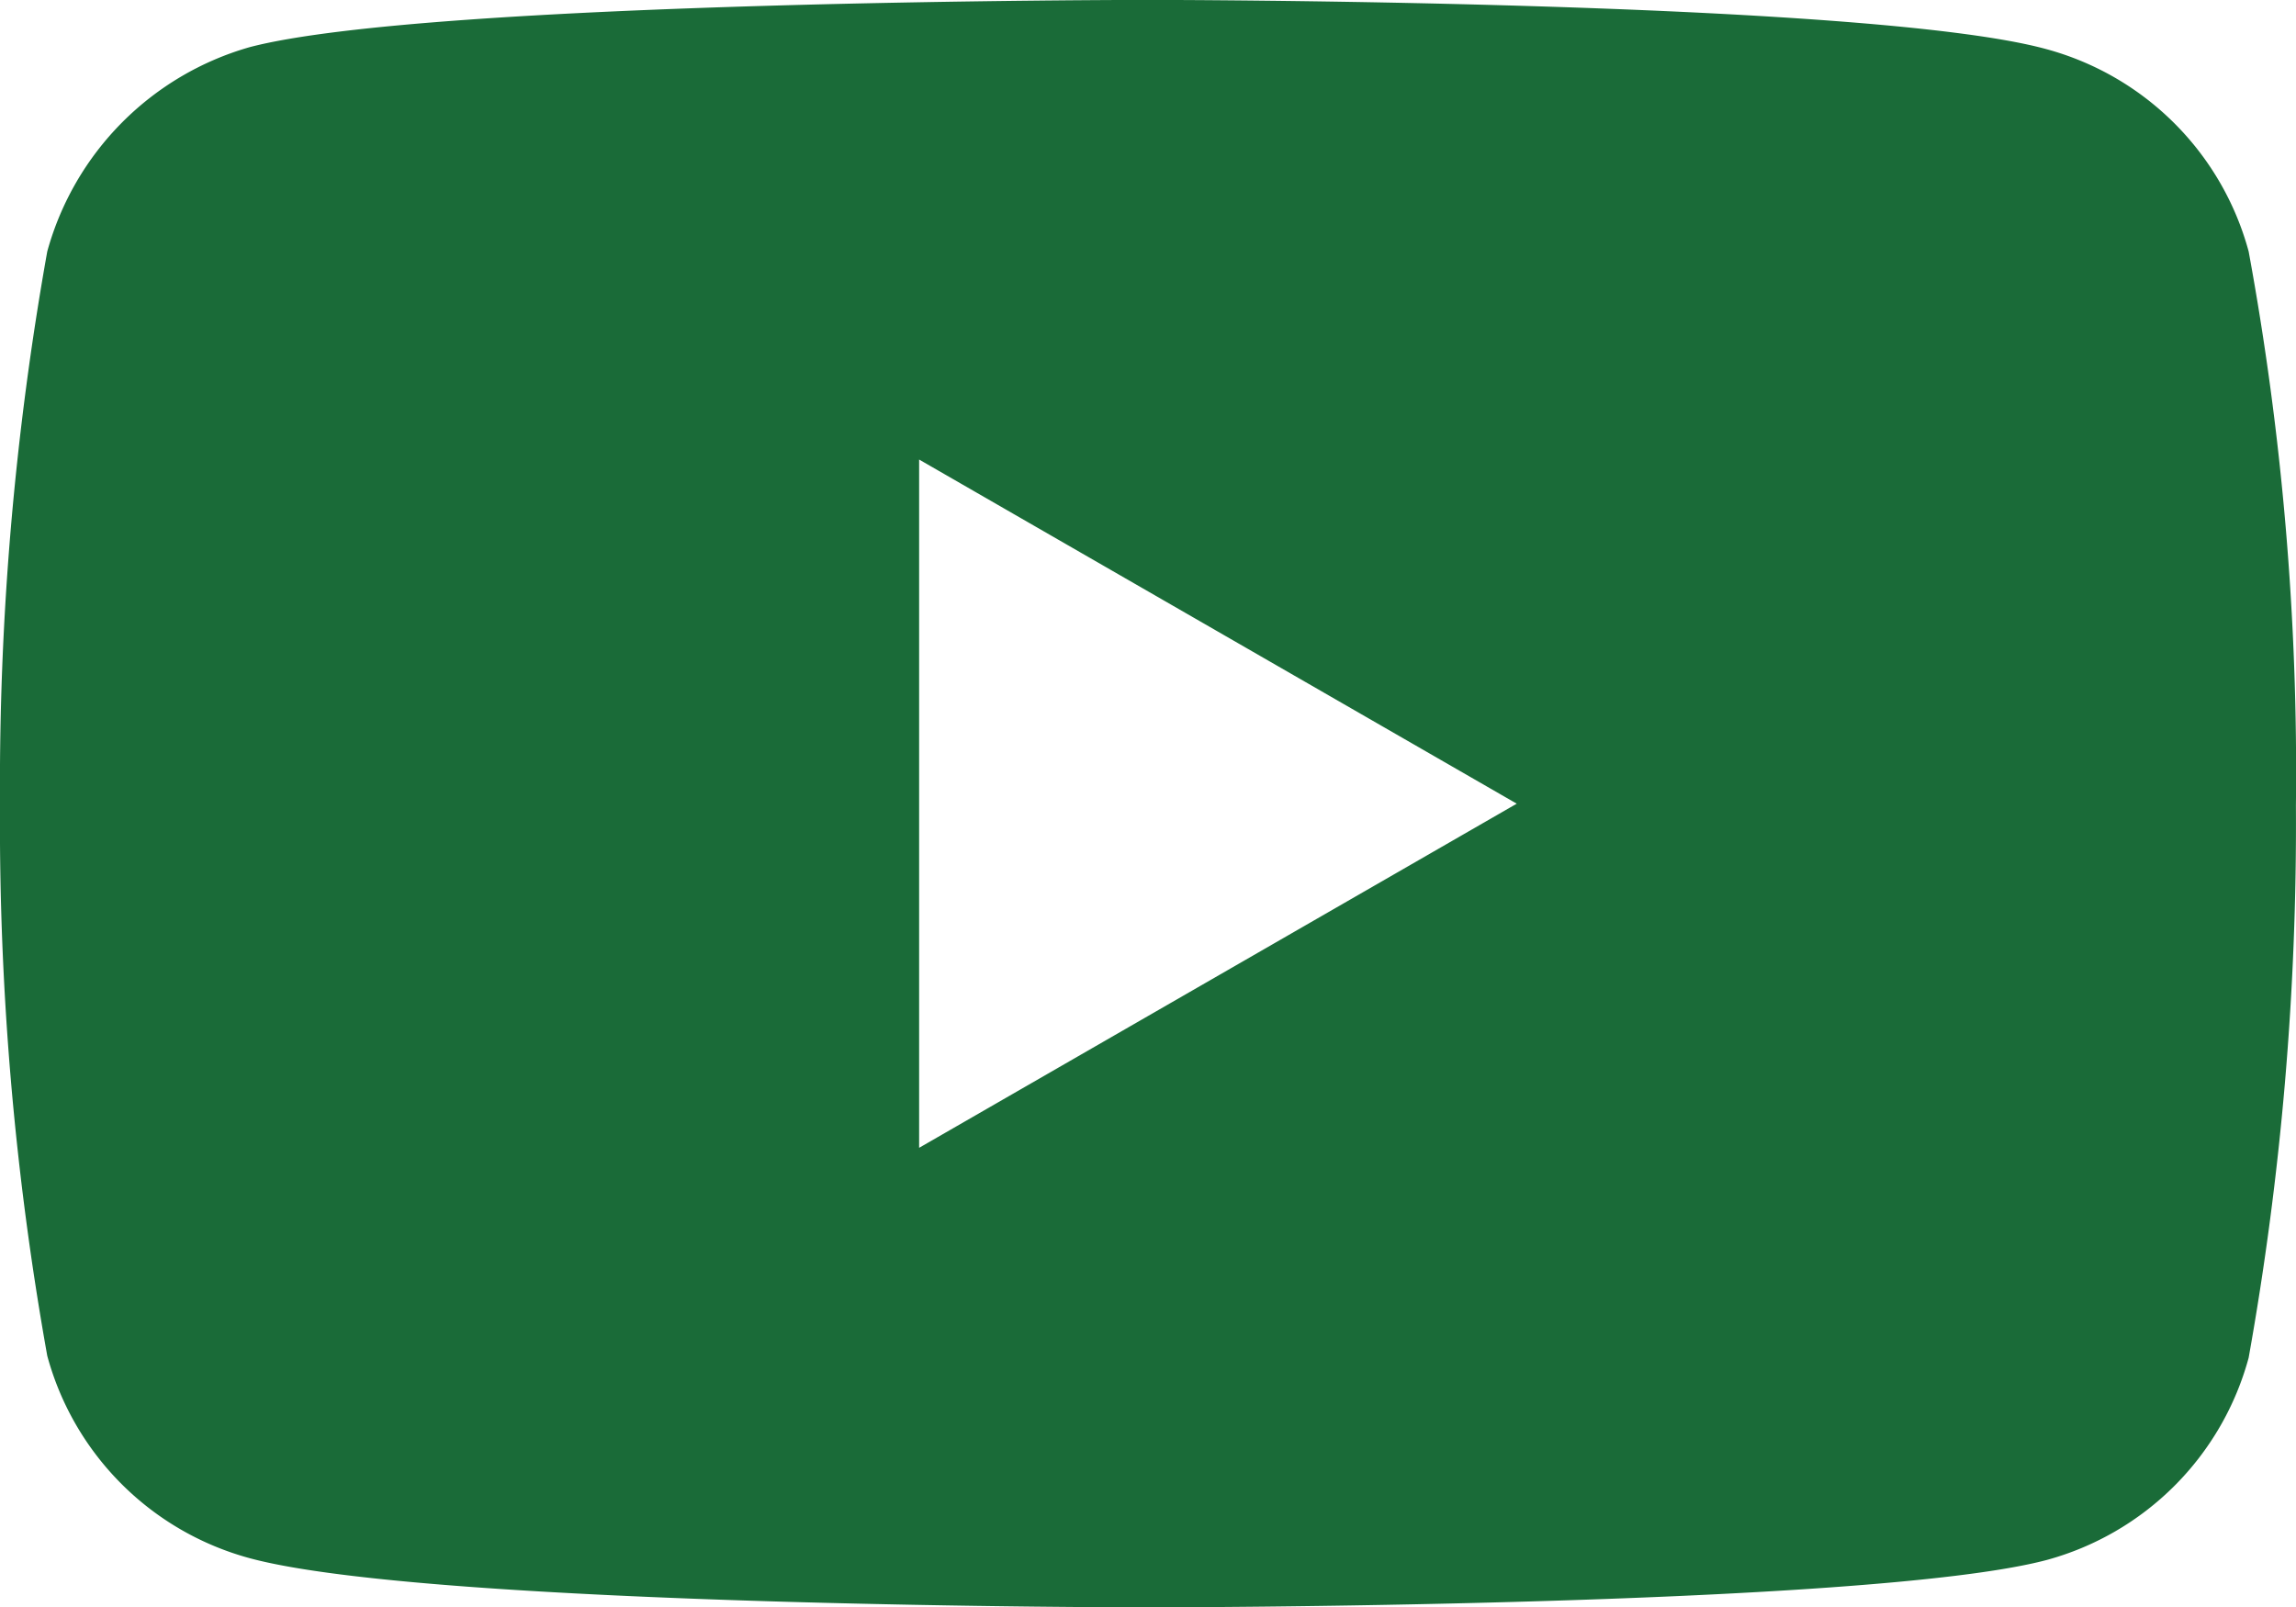 <svg xmlns="http://www.w3.org/2000/svg" width="28.565" height="20"><path data-name="Path 16846" d="M27.976 3.129A3.578 3.578 0 0 0 25.458.611c-2.235-.612-11.177-.612-11.177-.612s-8.941 0-11.176.588A3.651 3.651 0 0 0 .588 3.129 37.71 37.71 0 0 0 0 10a37.571 37.571 0 0 0 .588 6.87 3.579 3.579 0 0 0 2.518 2.518C5.365 20 14.282 20 14.282 20s8.941 0 11.176-.588a3.579 3.579 0 0 0 2.518-2.518 37.716 37.716 0 0 0 .588-6.87 35.8 35.8 0 0 0-.588-6.895ZM11.435 14.282V5.718L18.87 10Z" fill="#1A6B38"/></svg>